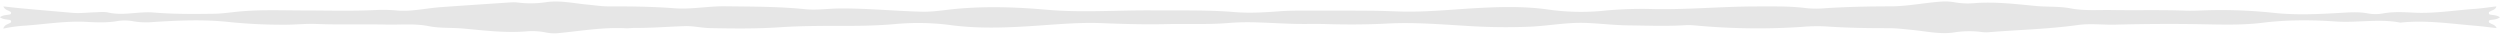 <?xml version="1.0" encoding="UTF-8" standalone="no"?><svg xmlns="http://www.w3.org/2000/svg" xmlns:xlink="http://www.w3.org/1999/xlink" data-name="Layer 72" fill="#e6e6e6" height="23.7" preserveAspectRatio="xMidYMid meet" version="1" viewBox="0.1 -1.0 1713.9 23.7" width="1713.9" zoomAndPan="magnify"><g id="change1_1"><path d="M3825.37-1640.54c-.63-.36-1.36-.64-1.1-1.56.2-.71.85-.74,1.44-.82,2.09-.3,4.26-.34,6.13-1.81-1.86-1.3-3.93-1.37-5.91-1.72-.69-.12-1.54,0-1.69-1s.63-1.14,1.26-1.49c1.43-.8,3.35-1.06,3.89-3.25-5.14.6-10,1.37-14.86,1.71-14.09,1-28.09,3.34-42.29,2.56-6.94-.37-13.87-.7-20.79.59a28.57,28.57,0,0,1-10.39-.09c-6.34-1.14-12.65-.67-19-.3-14.73.86-29.53,1.55-44.2.08a342.85,342.85,0,0,0-48.79-1.83c-4.43.18-8.87.33-13.3.18-16.66-.59-33.32-.11-50-.39-9.45-.16-18.89.66-28.28-1.15-7.81-1.5-15.78-.89-23.65-1.63-14.18-1.33-28.34-3.08-42.64-1.92A51.15,51.15,0,0,1,3458-1655a36.77,36.77,0,0,0-8.92-.49c-11.72.8-23.28,3.24-35.05,3.28-14.87,0-29.73.33-44.57,1.25a67.28,67.28,0,0,1-12.93,0c-11.36-1.5-22.74-1.17-34.12-1.2-24.67,0-49.26,2.48-74,1.73a270.79,270.79,0,0,0-32.63,1.38,159.42,159.42,0,0,1-36.56-1c-16.4-2.31-33-1.86-49.54-.94-17.34,1-34.65,2.83-52.06,2.3-6.35-.19-12.7-.47-19.05-.52q-20.67-.15-41.34-.1c-7.31,0-14.62-.09-21.93.46-10.27.76-20.62,1.41-30.87.56-18.92-1.57-37.86-1-56.78-1.17-24.08-.16-48.15,1.68-72.23-.44-20.44-1.81-40.91-2.49-61.41-.65-8,.71-15.83,2.19-23.94,2-19-.46-38-2.42-57.08-2.2-7.67.09-15.34,1.27-23,.49-18.27-1.87-36.6-1.76-54.94-2-11.65-.14-23.15,2.24-34.82,1.35-15-1.15-29.94-1.32-44.93-1.28-4.93,0-9.77-.77-14.66-1.23-9.5-.88-19-3.11-28.58-1.61a71,71,0,0,1-19,.21,25.91,25.91,0,0,0-4.66-.13c-16.13,1.07-32.27,2.13-48.4,3.3-10,.72-19.88,3.16-30,2.27a102,102,0,0,0-13.65-.34c-16.54.82-33.09.35-49.62.31-14.86,0-29.72-.65-44.55.72-5.84.54-11.64,1.47-17.53,1.55-13.79.19-27.57.3-41.33-.85-10.39-.87-20.76,2.39-31.17,0-2.81-.64-5.72-.25-8.6-.17-5.38.13-10.75.86-16.16.37-11.33-1-22.68-1.94-34-3-4.29-.38-8.57-.9-13.08-1.38.86,2.18,2.67,2.46,4.09,3.25.63.35,1.36.62,1.13,1.54-.19.72-.86.72-1.44.83-2.06.38-4.25.32-6.14,1.79,1.84,1.36,3.91,1.41,5.89,1.72.72.11,1.54.08,1.73,1s-.62,1.14-1.25,1.49c-1.41.78-3.22,1-4.11,3.6a99.09,99.09,0,0,1,15.42-2.07c13.85-1,27.62-3.3,41.58-2.55,7.18.39,14.34.67,21.5-.6a32.09,32.09,0,0,1,10.75.2,51.41,51.41,0,0,0,11.82.62c18.31-1.21,36.68-2.08,54.95,0a357.21,357.21,0,0,0,36.24,1.72c7.42.08,14.84-.8,22.28-.51,16.06.64,32.12.05,48.19.42,9.68.22,19.37-.83,29,1.08,7.8,1.55,15.78.92,23.65,1.64,14.42,1.32,28.82,3.12,43.36,1.93a47.6,47.6,0,0,1,12.54.61,29.56,29.56,0,0,0,8.2.7c15.74-1.44,31.37-4.26,47.27-3.44,2,.11,4.07-.24,6.11-.22,11.52.08,23-.87,34.5-1.24,5.77-.18,11.44,1.25,17.19,1.36,16.06.31,32.15.49,48.17-.6,15.21-1,30.39-.94,45.6-.93,10.87,0,21.78-.26,32.67-1.2a171.19,171.19,0,0,1,38,.61c17,2.31,34.2,2,51.33,1,17.71-1,35.38-3,53.14-2.27,14.86.59,29.71,1,44.57.64,13.78-.3,27.57.41,41.34-.71a163.64,163.64,0,0,1,16.86-.54c9.58.19,19.15.84,28.72,1.09,7.43.2,14.87-.07,22.3.15,13.91.41,27.84.36,41.7-.37,17.68-.93,35.21.46,52.79,1.51a411.63,411.63,0,0,0,45.26.64c12.55-.62,24.91-3,37.6-2.59,9.82.34,19.55,1.59,29.4,1.7,13.07.14,26.12.68,39.18-.13a45.89,45.89,0,0,1,6.83.19,463.06,463.06,0,0,0,72.88,1,116.33,116.33,0,0,1,16.16-.37c14.48,1,29,1.26,43.48,1.22,5.54,0,11,.72,16.47,1.24,9.62.91,19.22,3.21,28.94,1.59a66.34,66.34,0,0,1,17.91-.25,26,26,0,0,0,4.66.24c20.63-1.7,41.38-2.13,61.91-5,8.52-1.18,17,0,25.48-.23,20.5-.52,41-.65,61.48-.24,13.21.26,26.42.57,39.49-1.06,16.77-2.08,33.57-2,50.27-.86,14.72,1,29.44-2.07,44.07.75a1.11,1.11,0,0,0,.36,0c17.07-1.82,34,.73,50.91,2.14,4.89.41,9.75,1.07,14.87,1.64C3828.61-1639.5,3826.78-1639.75,3825.37-1640.54Z" transform="translate(-2117.88 1655.57)"/></g></svg>